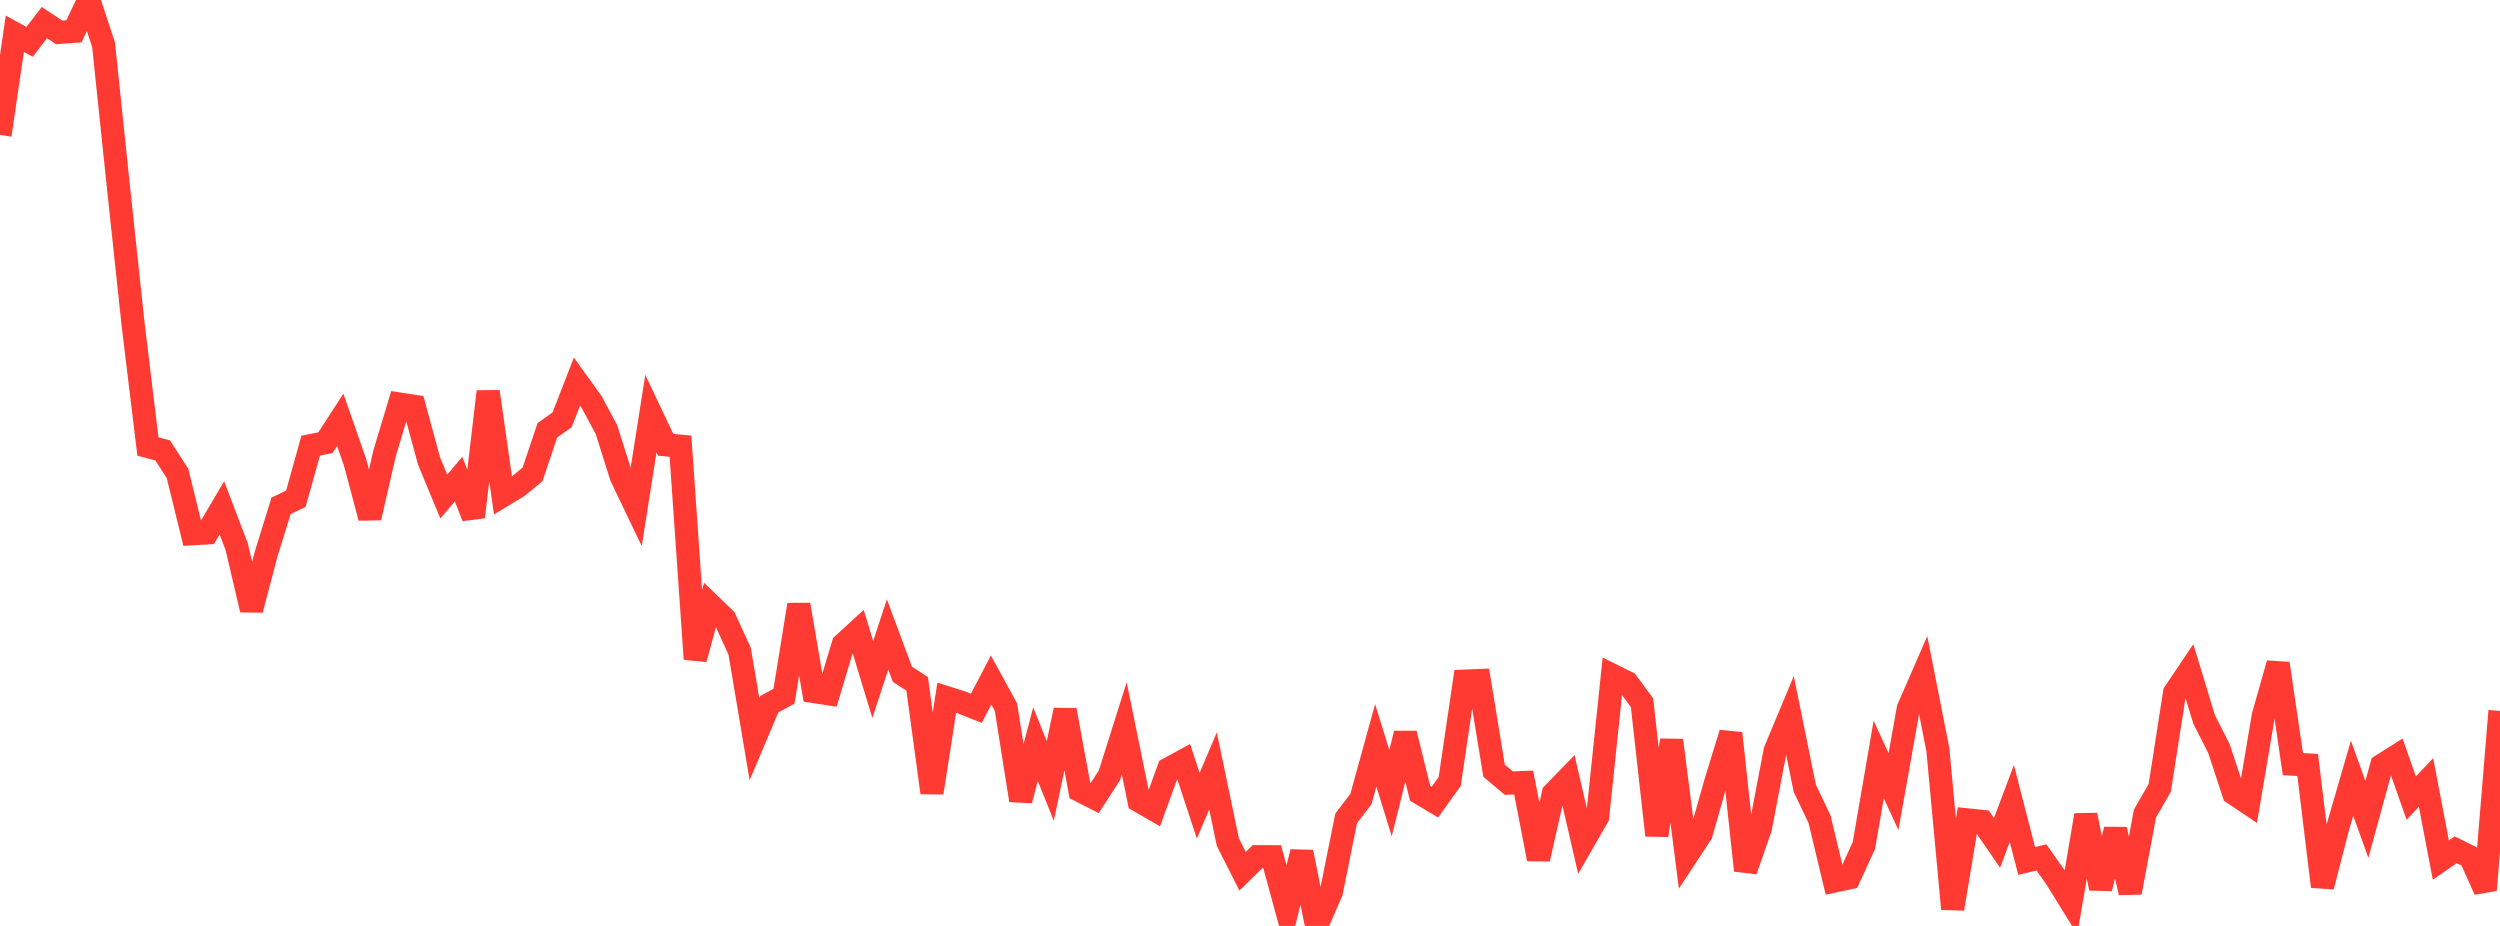 <?xml version="1.0" standalone="no"?>
<!DOCTYPE svg PUBLIC "-//W3C//DTD SVG 1.1//EN" "http://www.w3.org/Graphics/SVG/1.1/DTD/svg11.dtd">

<svg width="135" height="50" viewBox="0 0 135 50" preserveAspectRatio="none" 
  xmlns="http://www.w3.org/2000/svg"
  xmlns:xlink="http://www.w3.org/1999/xlink">


<polyline points="0.0, 7.289 0.799, 1.822 1.598, 2.261 2.396, 1.219 3.195, 1.749 3.994, 1.689 4.793, 0.0 5.592, 2.414 6.391, 10.058 7.189, 17.53 7.988, 24.113 8.787, 24.323 9.586, 25.567 10.385, 28.822 11.183, 28.777 11.982, 27.424 12.781, 29.519 13.58, 32.927 14.379, 29.89 15.178, 27.315 15.976, 26.932 16.775, 24.067 17.574, 23.903 18.373, 22.669 19.172, 24.962 19.97, 27.958 20.769, 24.47 21.568, 21.819 22.367, 21.943 23.166, 24.888 23.964, 26.814 24.763, 25.873 25.562, 27.916 26.361, 21.148 27.16, 26.756 27.959, 26.271 28.757, 25.616 29.556, 23.237 30.355, 22.668 31.154, 20.608 31.953, 21.717 32.751, 23.204 33.55, 25.739 34.349, 27.406 35.148, 22.337 35.947, 24.019 36.746, 24.094 37.544, 35.587 38.343, 32.65 39.142, 33.42 39.941, 35.167 40.74, 39.914 41.538, 38.029 42.337, 37.591 43.136, 32.654 43.935, 37.34 44.734, 37.463 45.533, 34.796 46.331, 34.065 47.13, 36.696 47.929, 34.256 48.728, 36.408 49.527, 36.929 50.325, 42.807 51.124, 37.677 51.923, 37.931 52.722, 38.248 53.521, 36.72 54.32, 38.182 55.118, 43.217 55.917, 40.183 56.716, 42.174 57.515, 38.346 58.314, 42.689 59.112, 43.096 59.911, 41.862 60.71, 39.331 61.509, 43.247 62.308, 43.708 63.107, 41.519 63.905, 41.083 64.704, 43.511 65.503, 41.63 66.302, 45.47 67.101, 47.049 67.899, 46.262 68.698, 46.264 69.497, 49.198 70.296, 46.011 71.095, 50.0 71.893, 48.161 72.692, 44.195 73.491, 43.144 74.29, 40.249 75.089, 42.831 75.888, 39.611 76.686, 42.838 77.485, 43.313 78.284, 42.199 79.083, 36.781 79.882, 36.748 80.68, 41.62 81.479, 42.289 82.278, 42.257 83.077, 46.387 83.876, 42.857 84.675, 42.034 85.473, 45.494 86.272, 44.105 87.071, 36.467 87.87, 36.864 88.669, 37.947 89.467, 45.106 90.266, 39.976 91.065, 46.231 91.864, 45.014 92.663, 42.192 93.462, 39.595 94.26, 47.006 95.059, 44.717 95.858, 40.539 96.657, 38.626 97.456, 42.561 98.254, 44.236 99.053, 47.574 99.852, 47.403 100.651, 45.654 101.45, 41.01 102.249, 42.749 103.047, 38.266 103.846, 36.433 104.645, 40.483 105.444, 49.077 106.243, 44.274 107.041, 44.358 107.84, 45.517 108.639, 43.386 109.438, 46.492 110.237, 46.299 111.036, 47.431 111.834, 48.722 112.633, 44.014 113.432, 47.97 114.231, 44.796 115.03, 48.196 115.828, 43.933 116.627, 42.543 117.426, 37.409 118.225, 36.224 119.024, 38.852 119.822, 40.42 120.621, 42.843 121.42, 43.38 122.219, 38.65 123.018, 35.831 123.817, 41.264 124.615, 41.306 125.414, 47.873 126.213, 44.776 127.012, 42.023 127.811, 44.249 128.609, 41.333 129.408, 40.827 130.207, 43.096 131.006, 42.255 131.805, 46.444 132.604, 45.888 133.402, 46.282 134.201, 48.061 135.0, 38.389" fill="none" stroke="#ff3a33" stroke-width="1.25"/>

</svg>